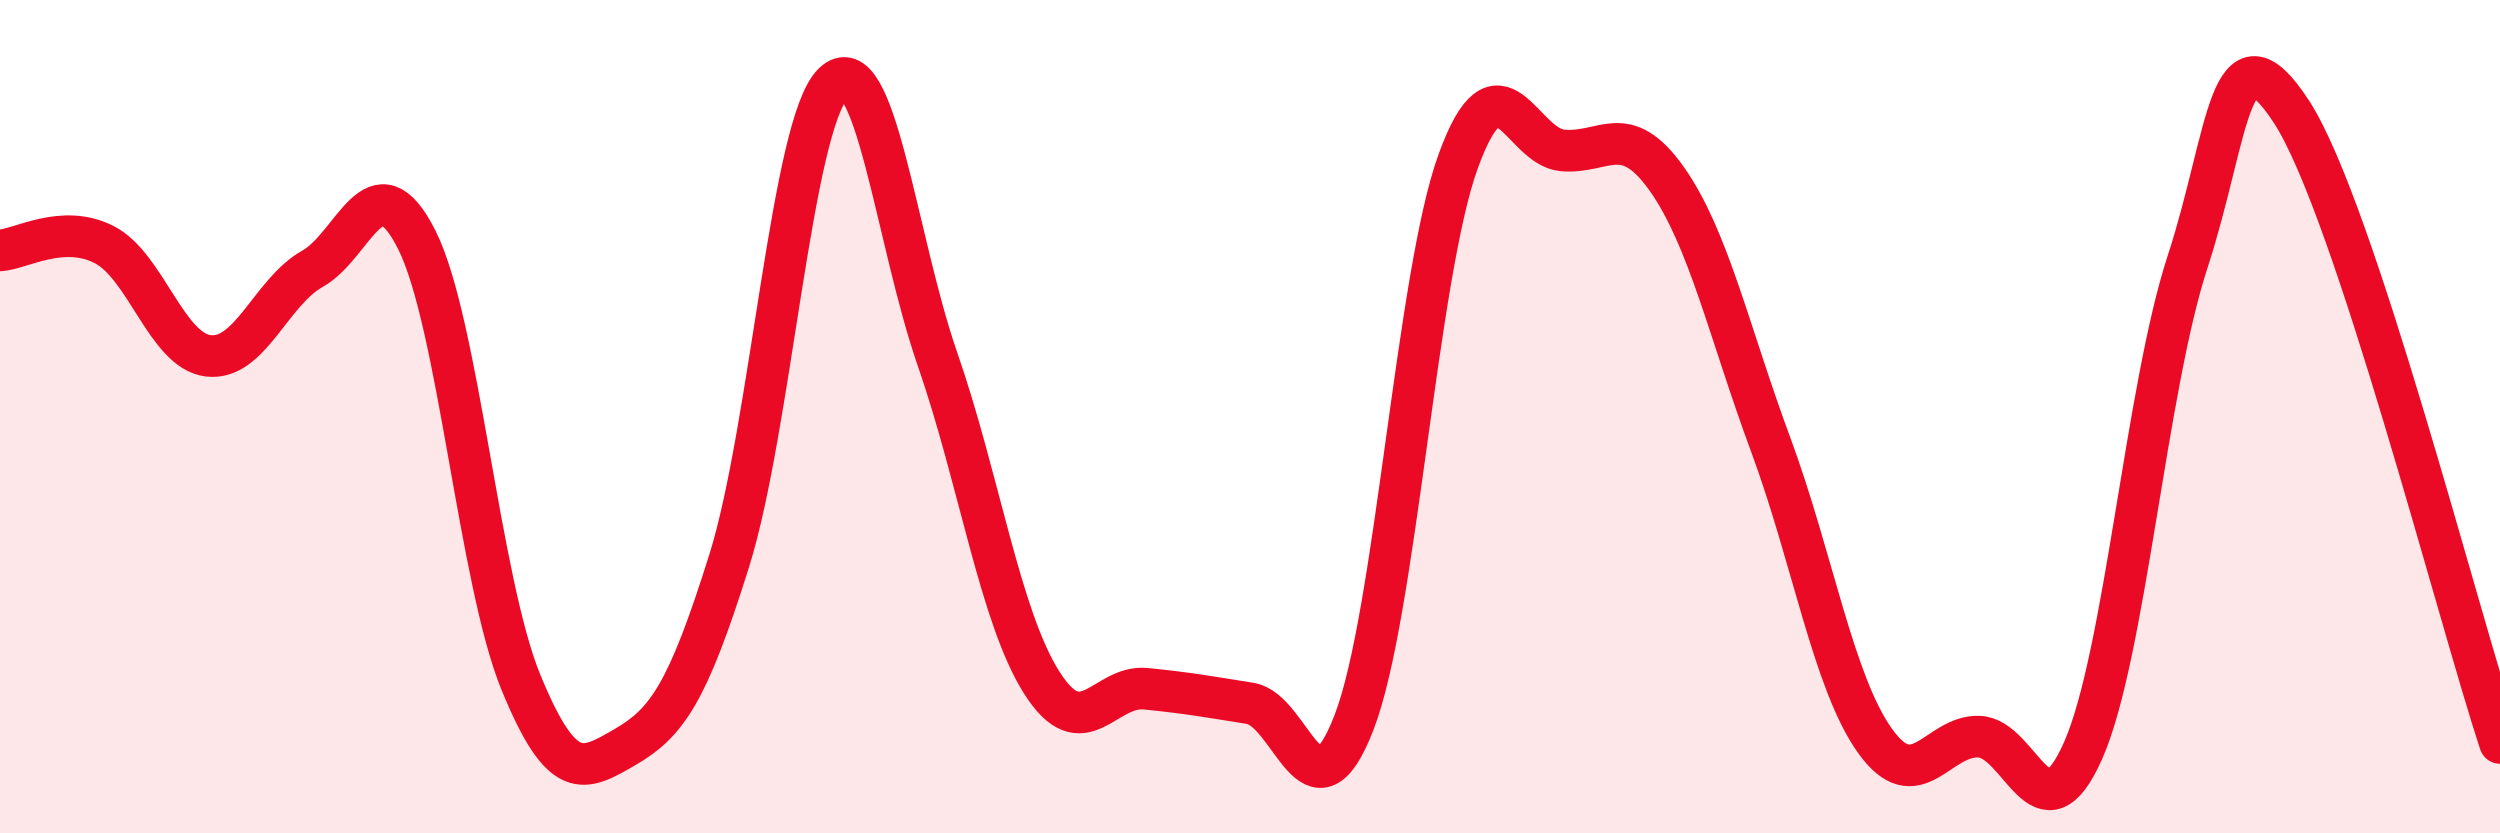 
    <svg width="60" height="20" viewBox="0 0 60 20" xmlns="http://www.w3.org/2000/svg">
      <path
        d="M 0,6.01 C 0.5,5.98 1.5,5.36 2.5,5.87 C 3.5,6.38 4,8.42 5,8.54 C 6,8.66 6.5,7.01 7.5,6.45 C 8.5,5.89 9,3.77 10,5.75 C 11,7.73 11.5,13.93 12.5,16.37 C 13.5,18.81 14,18.51 15,17.93 C 16,17.35 16.5,16.65 17.5,13.46 C 18.5,10.27 19,2.97 20,2 C 21,1.03 21.5,5.74 22.5,8.62 C 23.5,11.5 24,14.8 25,16.38 C 26,17.96 26.5,16.43 27.5,16.53 C 28.5,16.63 29,16.72 30,16.88 C 31,17.04 31.5,19.93 32.5,17.33 C 33.5,14.73 34,6.6 35,3.86 C 36,1.12 36.5,3.52 37.5,3.61 C 38.5,3.7 39,2.88 40,4.29 C 41,5.7 41.5,7.98 42.5,10.68 C 43.5,13.38 44,16.38 45,17.78 C 46,19.18 46.5,17.64 47.5,17.68 C 48.5,17.72 49,20.28 50,18 C 51,15.72 51.5,9.35 52.5,6.29 C 53.5,3.23 53.5,0.38 55,2.69 C 56.5,5 59,14.8 60,17.83L60 20L0 20Z"
        fill="#EB0A25"
        opacity="0.1"
        stroke-linecap="round"
        stroke-linejoin="round"
      />
      <path
        d="M 0,6.01 C 0.5,5.98 1.5,5.36 2.5,5.87 C 3.5,6.38 4,8.42 5,8.54 C 6,8.66 6.5,7.01 7.5,6.45 C 8.5,5.89 9,3.77 10,5.75 C 11,7.73 11.5,13.93 12.5,16.37 C 13.5,18.81 14,18.51 15,17.93 C 16,17.35 16.5,16.65 17.5,13.46 C 18.5,10.27 19,2.97 20,2 C 21,1.03 21.5,5.74 22.5,8.62 C 23.5,11.5 24,14.8 25,16.38 C 26,17.96 26.5,16.43 27.5,16.53 C 28.5,16.63 29,16.72 30,16.88 C 31,17.04 31.5,19.93 32.5,17.33 C 33.5,14.73 34,6.6 35,3.86 C 36,1.12 36.5,3.52 37.5,3.61 C 38.5,3.7 39,2.88 40,4.29 C 41,5.7 41.5,7.98 42.5,10.68 C 43.5,13.38 44,16.38 45,17.78 C 46,19.18 46.5,17.64 47.5,17.68 C 48.5,17.72 49,20.28 50,18 C 51,15.72 51.5,9.35 52.5,6.29 C 53.5,3.23 53.5,0.38 55,2.69 C 56.5,5 59,14.8 60,17.83"
        stroke="#EB0A25"
        stroke-width="1"
        fill="none"
        stroke-linecap="round"
        stroke-linejoin="round"
      />
    </svg>
  
